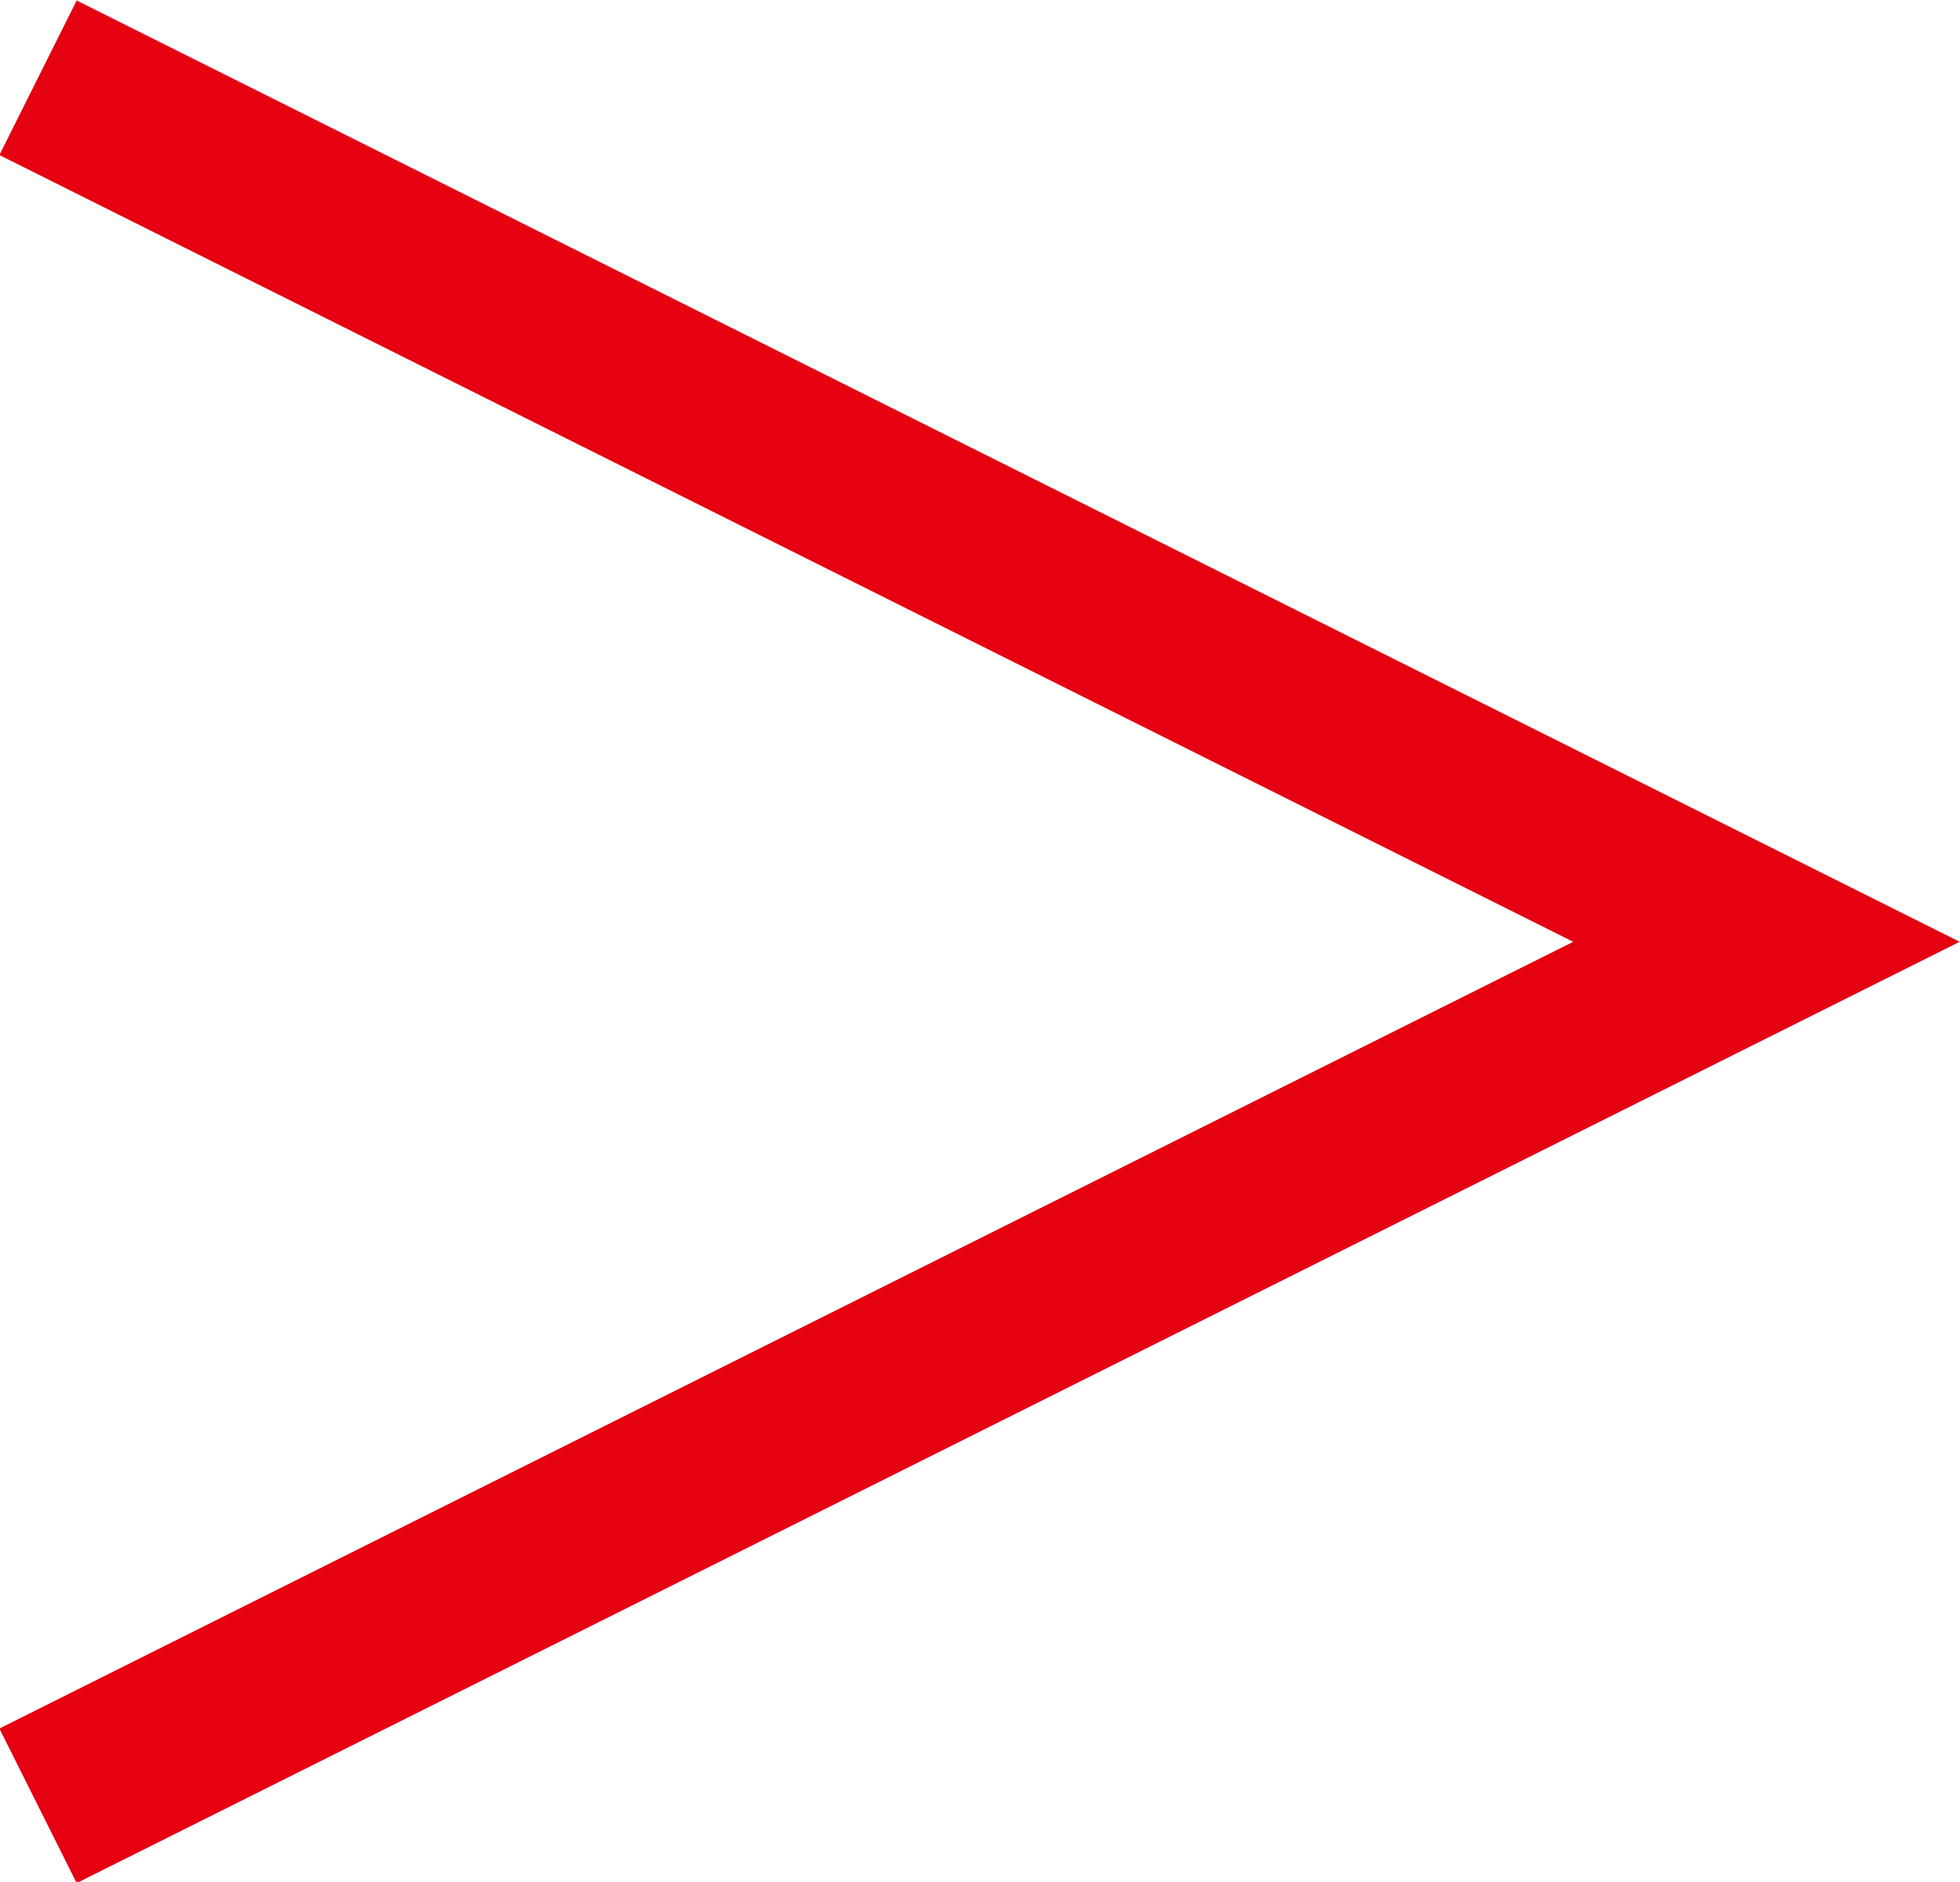 <?xml version="1.0" encoding="UTF-8"?><svg xmlns="http://www.w3.org/2000/svg" viewBox="0 0 11.34 10.89"><defs><style>.d{fill:none;stroke:#e50012;stroke-miterlimit:10;}</style></defs><g id="a"/><g id="b"><g id="c"><polyline class="d" points=".22 10.45 10.22 5.45 .22 .45"/></g></g></svg>